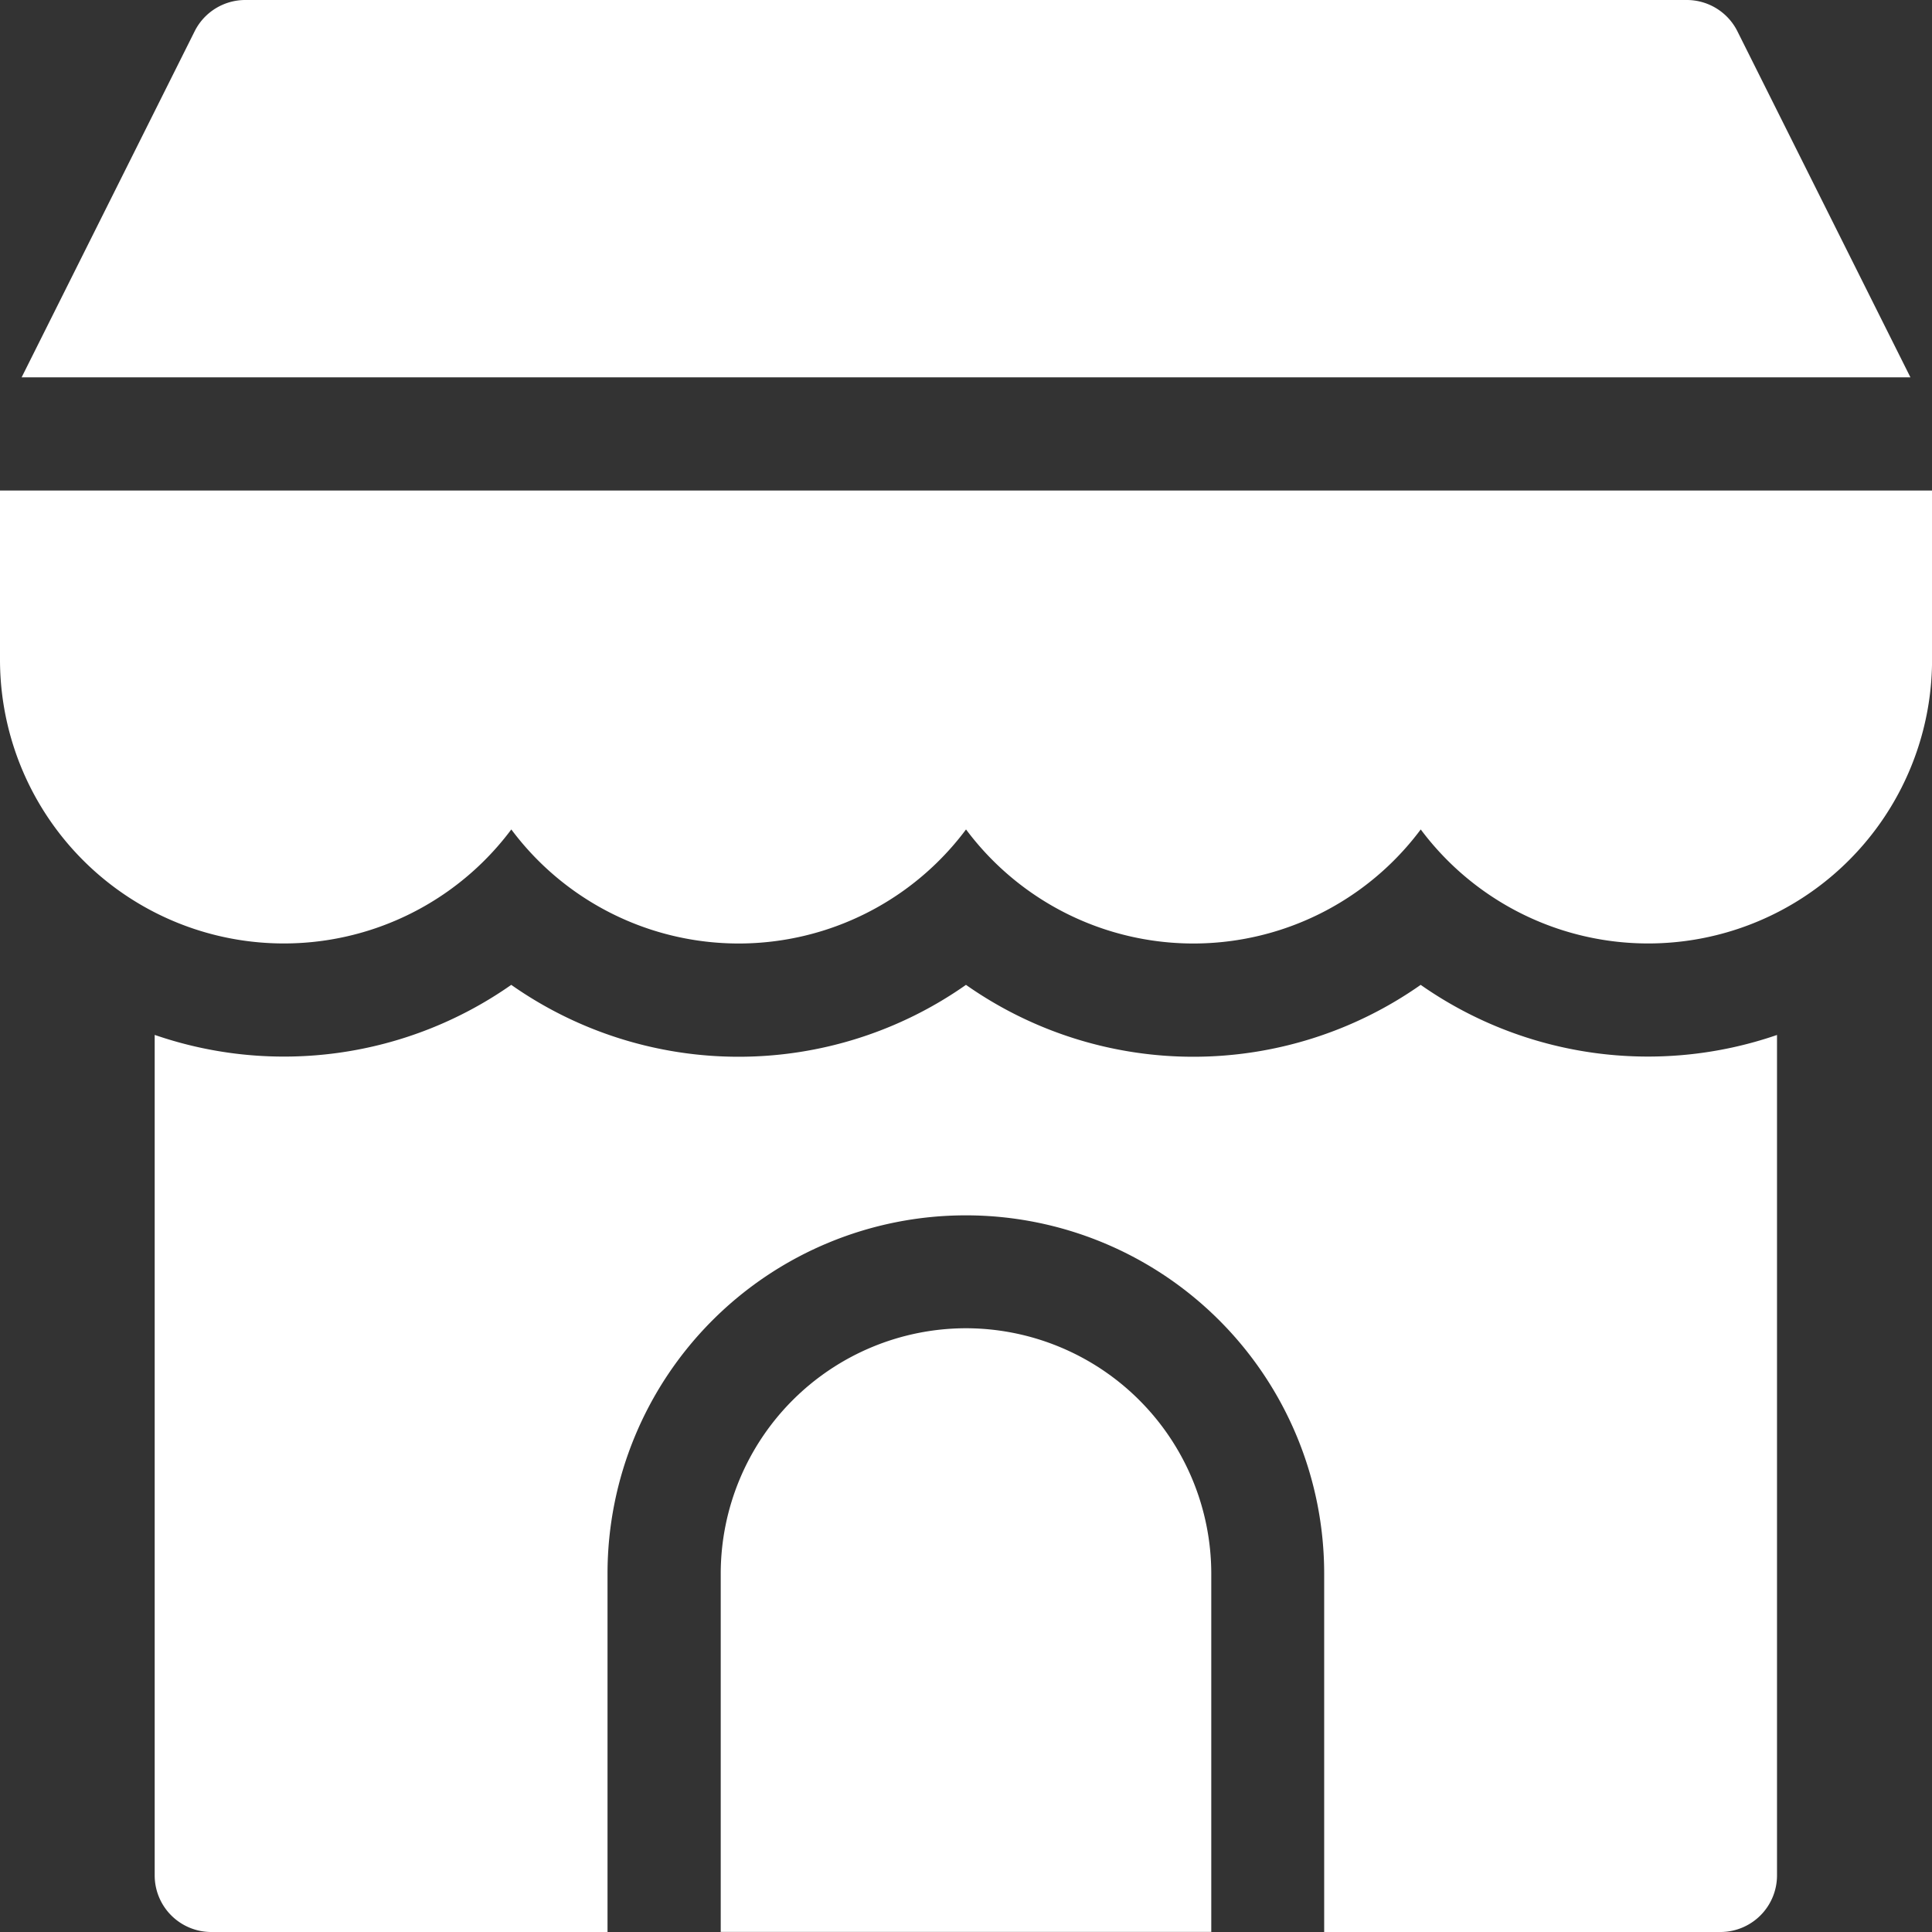 <svg id="shop" xmlns="http://www.w3.org/2000/svg" width="31.811" height="31.812" viewBox="0 0 31.811 31.812">
  <rect x="0" y="0" width="31.811" height="31.812" fill="#333333" stroke="none"/>
  <path id="Path_151701" data-name="Path 151701" d="M195.039,352A4.044,4.044,0,0,0,191,356.039v5.9h8.077v-5.9A4.044,4.044,0,0,0,195.039,352Z" transform="translate(-179.133 -330.13)" fill="#fff"/>
  <path id="Path_151702" data-name="Path 151702" d="M61.845,261a6.511,6.511,0,0,1-7.487,0,6.511,6.511,0,0,1-7.487,0,6.521,6.521,0,0,1-5.871.824v13.839a.932.932,0,0,0,.932.932h6.524v-5.9a5.9,5.9,0,1,1,11.8,0v5.9h6.524a.932.932,0,0,0,.932-.932V261.825A6.521,6.521,0,0,1,61.845,261Z" transform="translate(-38.453 -244.784)" fill="#fff"/>
  <path id="Path_151703" data-name="Path 151703" d="M0,130v2.78a4.674,4.674,0,0,0,8.419,2.8,4.67,4.67,0,0,0,7.487,0,4.67,4.67,0,0,0,7.487,0,4.674,4.674,0,0,0,8.419-2.8V130Z" transform="translate(0 -121.923)" fill="#fff"/>
  <path id="Path_151704" data-name="Path 151704" d="M33.981.515A.932.932,0,0,0,33.147,0H9.413a.932.932,0,0,0-.834.515L5.73,6.213h31.1Z" transform="translate(-5.374 0)" fill="#fff"/>
</svg>
